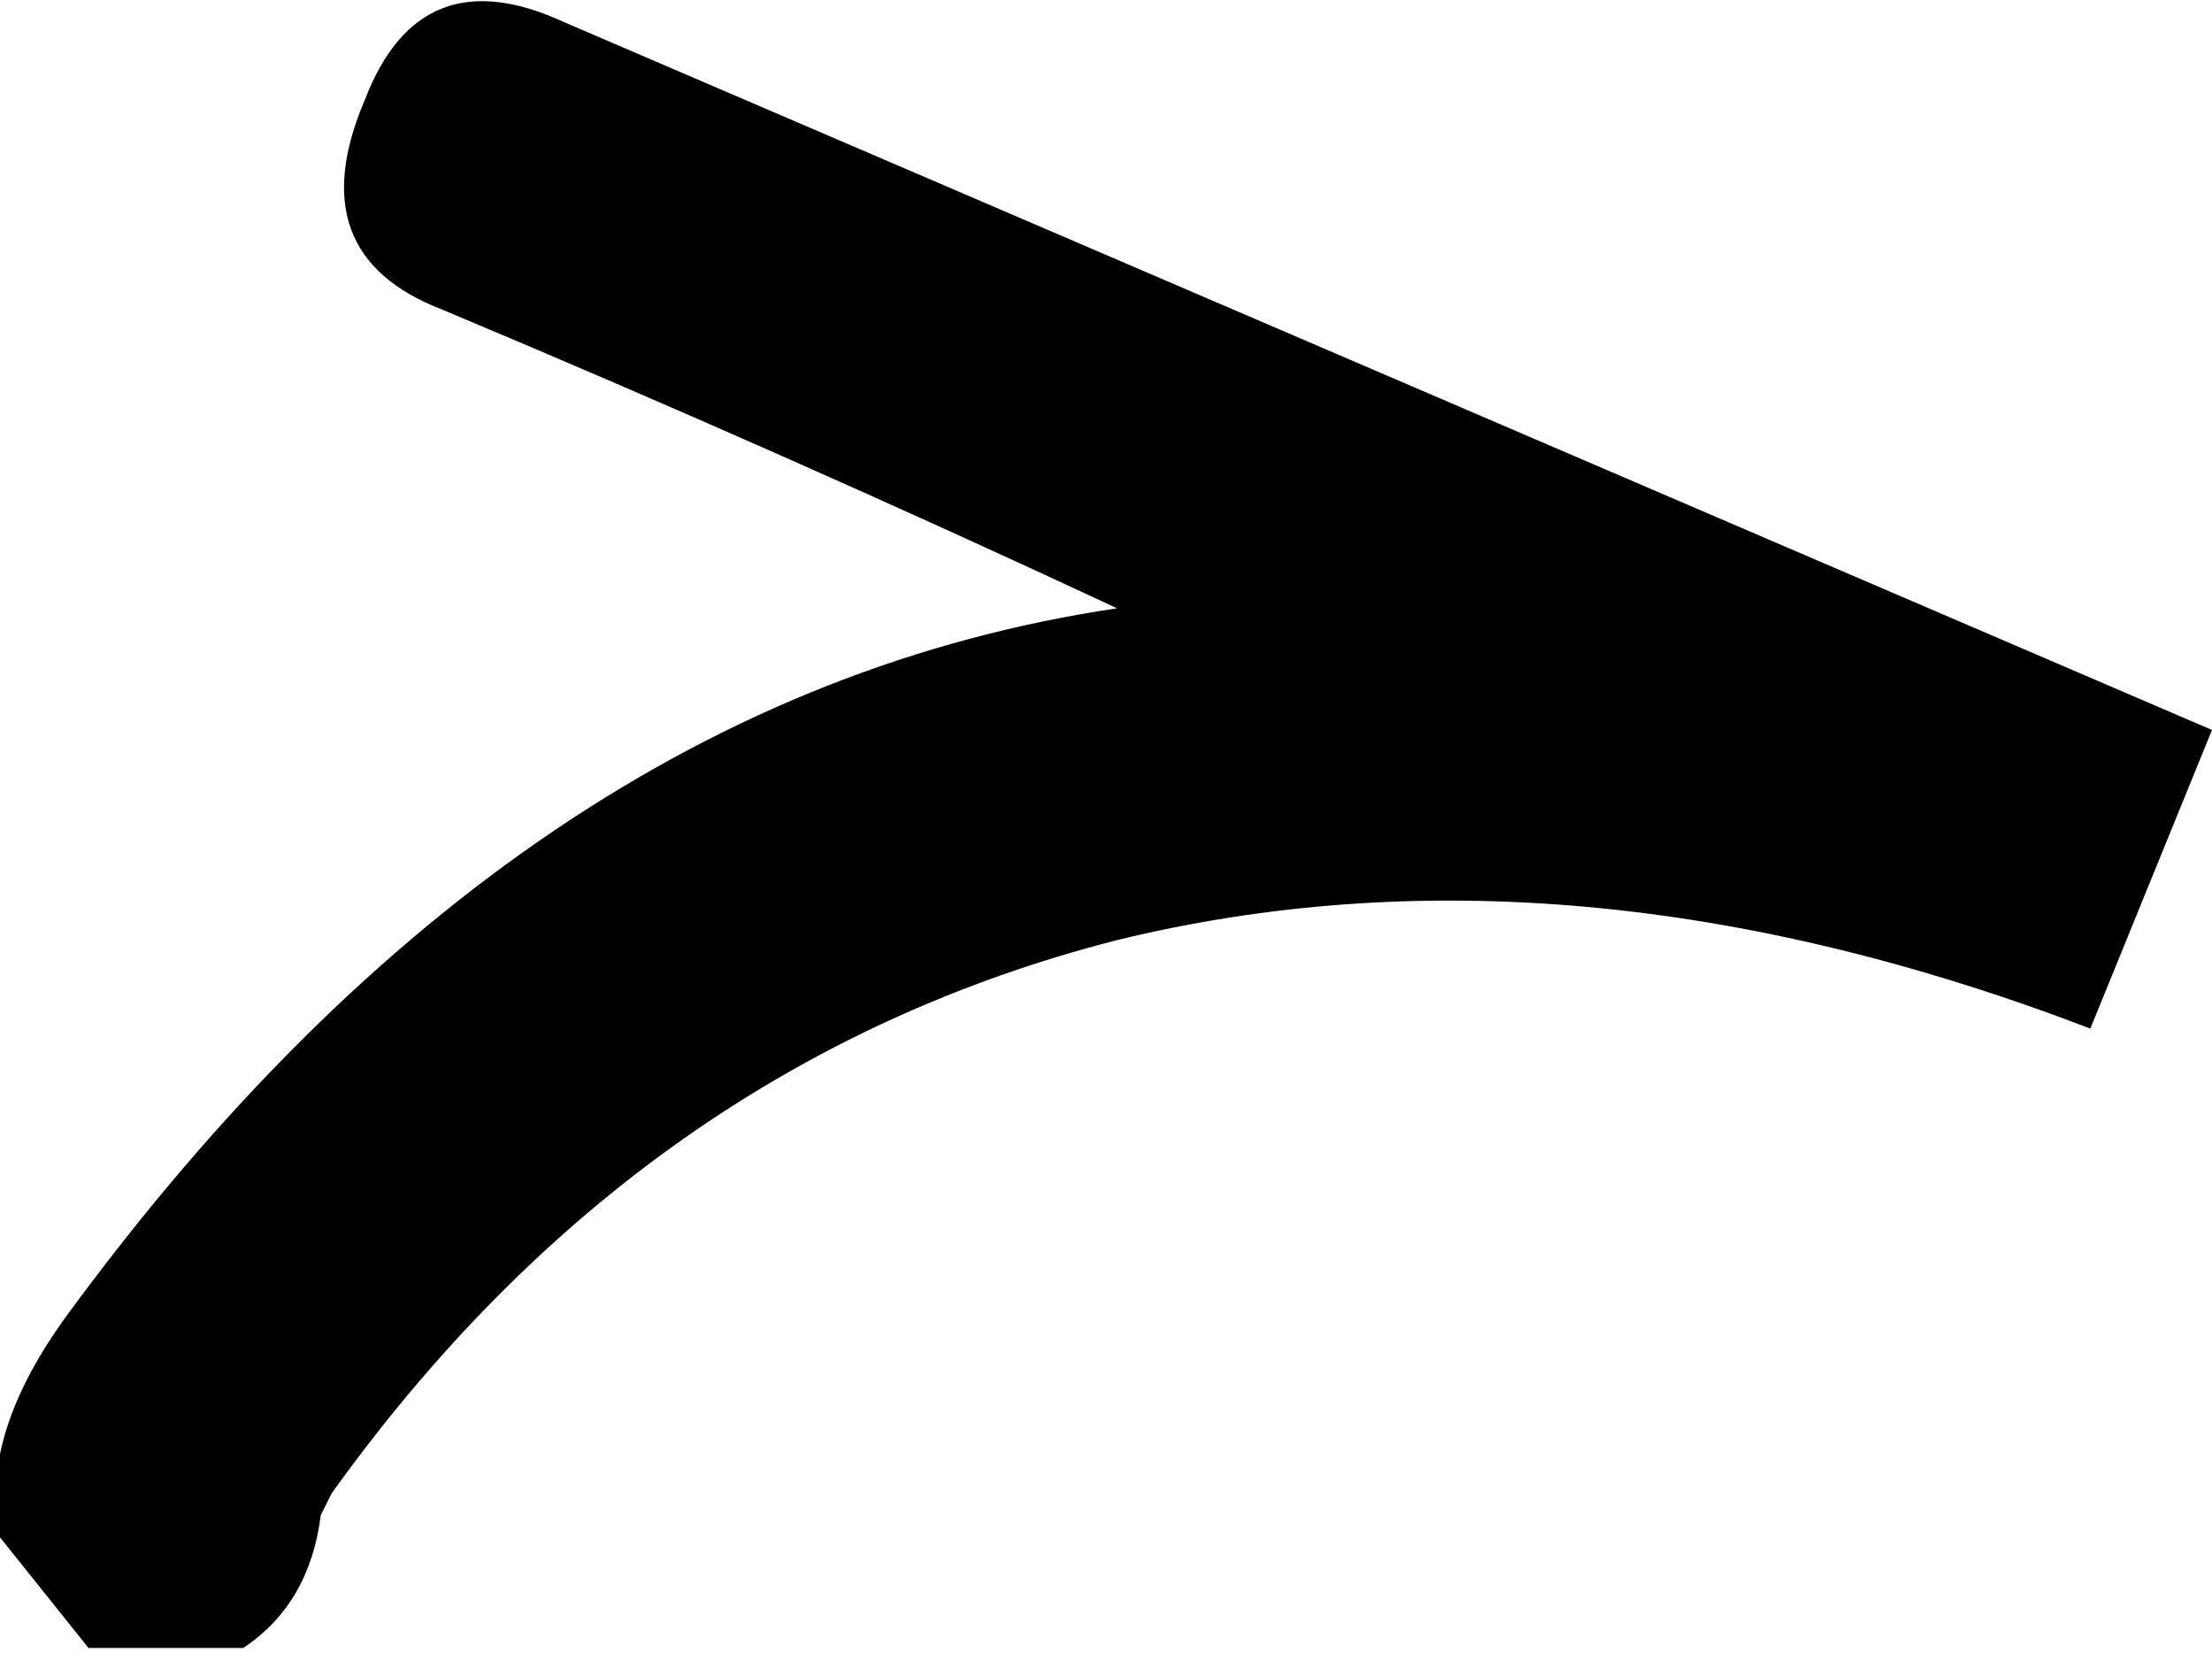 <?xml version="1.0" encoding="UTF-8" standalone="no"?>
<svg xmlns:xlink="http://www.w3.org/1999/xlink" height="7.5px" width="10.0px" xmlns="http://www.w3.org/2000/svg">
  <g transform="matrix(1.0, 0.0, 0.0, 1.0, 5.0, 0.0)">
    <path d="M0.05 2.75 Q-2.65 3.15 -4.7 5.95 -5.1 6.5 -5.0 6.95 L-4.6 7.45 -3.9 7.45 Q-3.6 7.25 -3.55 6.85 L-3.5 6.75 Q-2.1 4.8 0.05 4.25 2.1 3.75 4.45 4.65 L5.0 3.3 -2.45 0.1 Q-3.1 -0.2 -3.35 0.45 -3.65 1.15 -3.0 1.4 -1.45 2.05 0.05 2.75" fill="#000000" fill-rule="evenodd" stroke="none"/>
  </g>
</svg>
